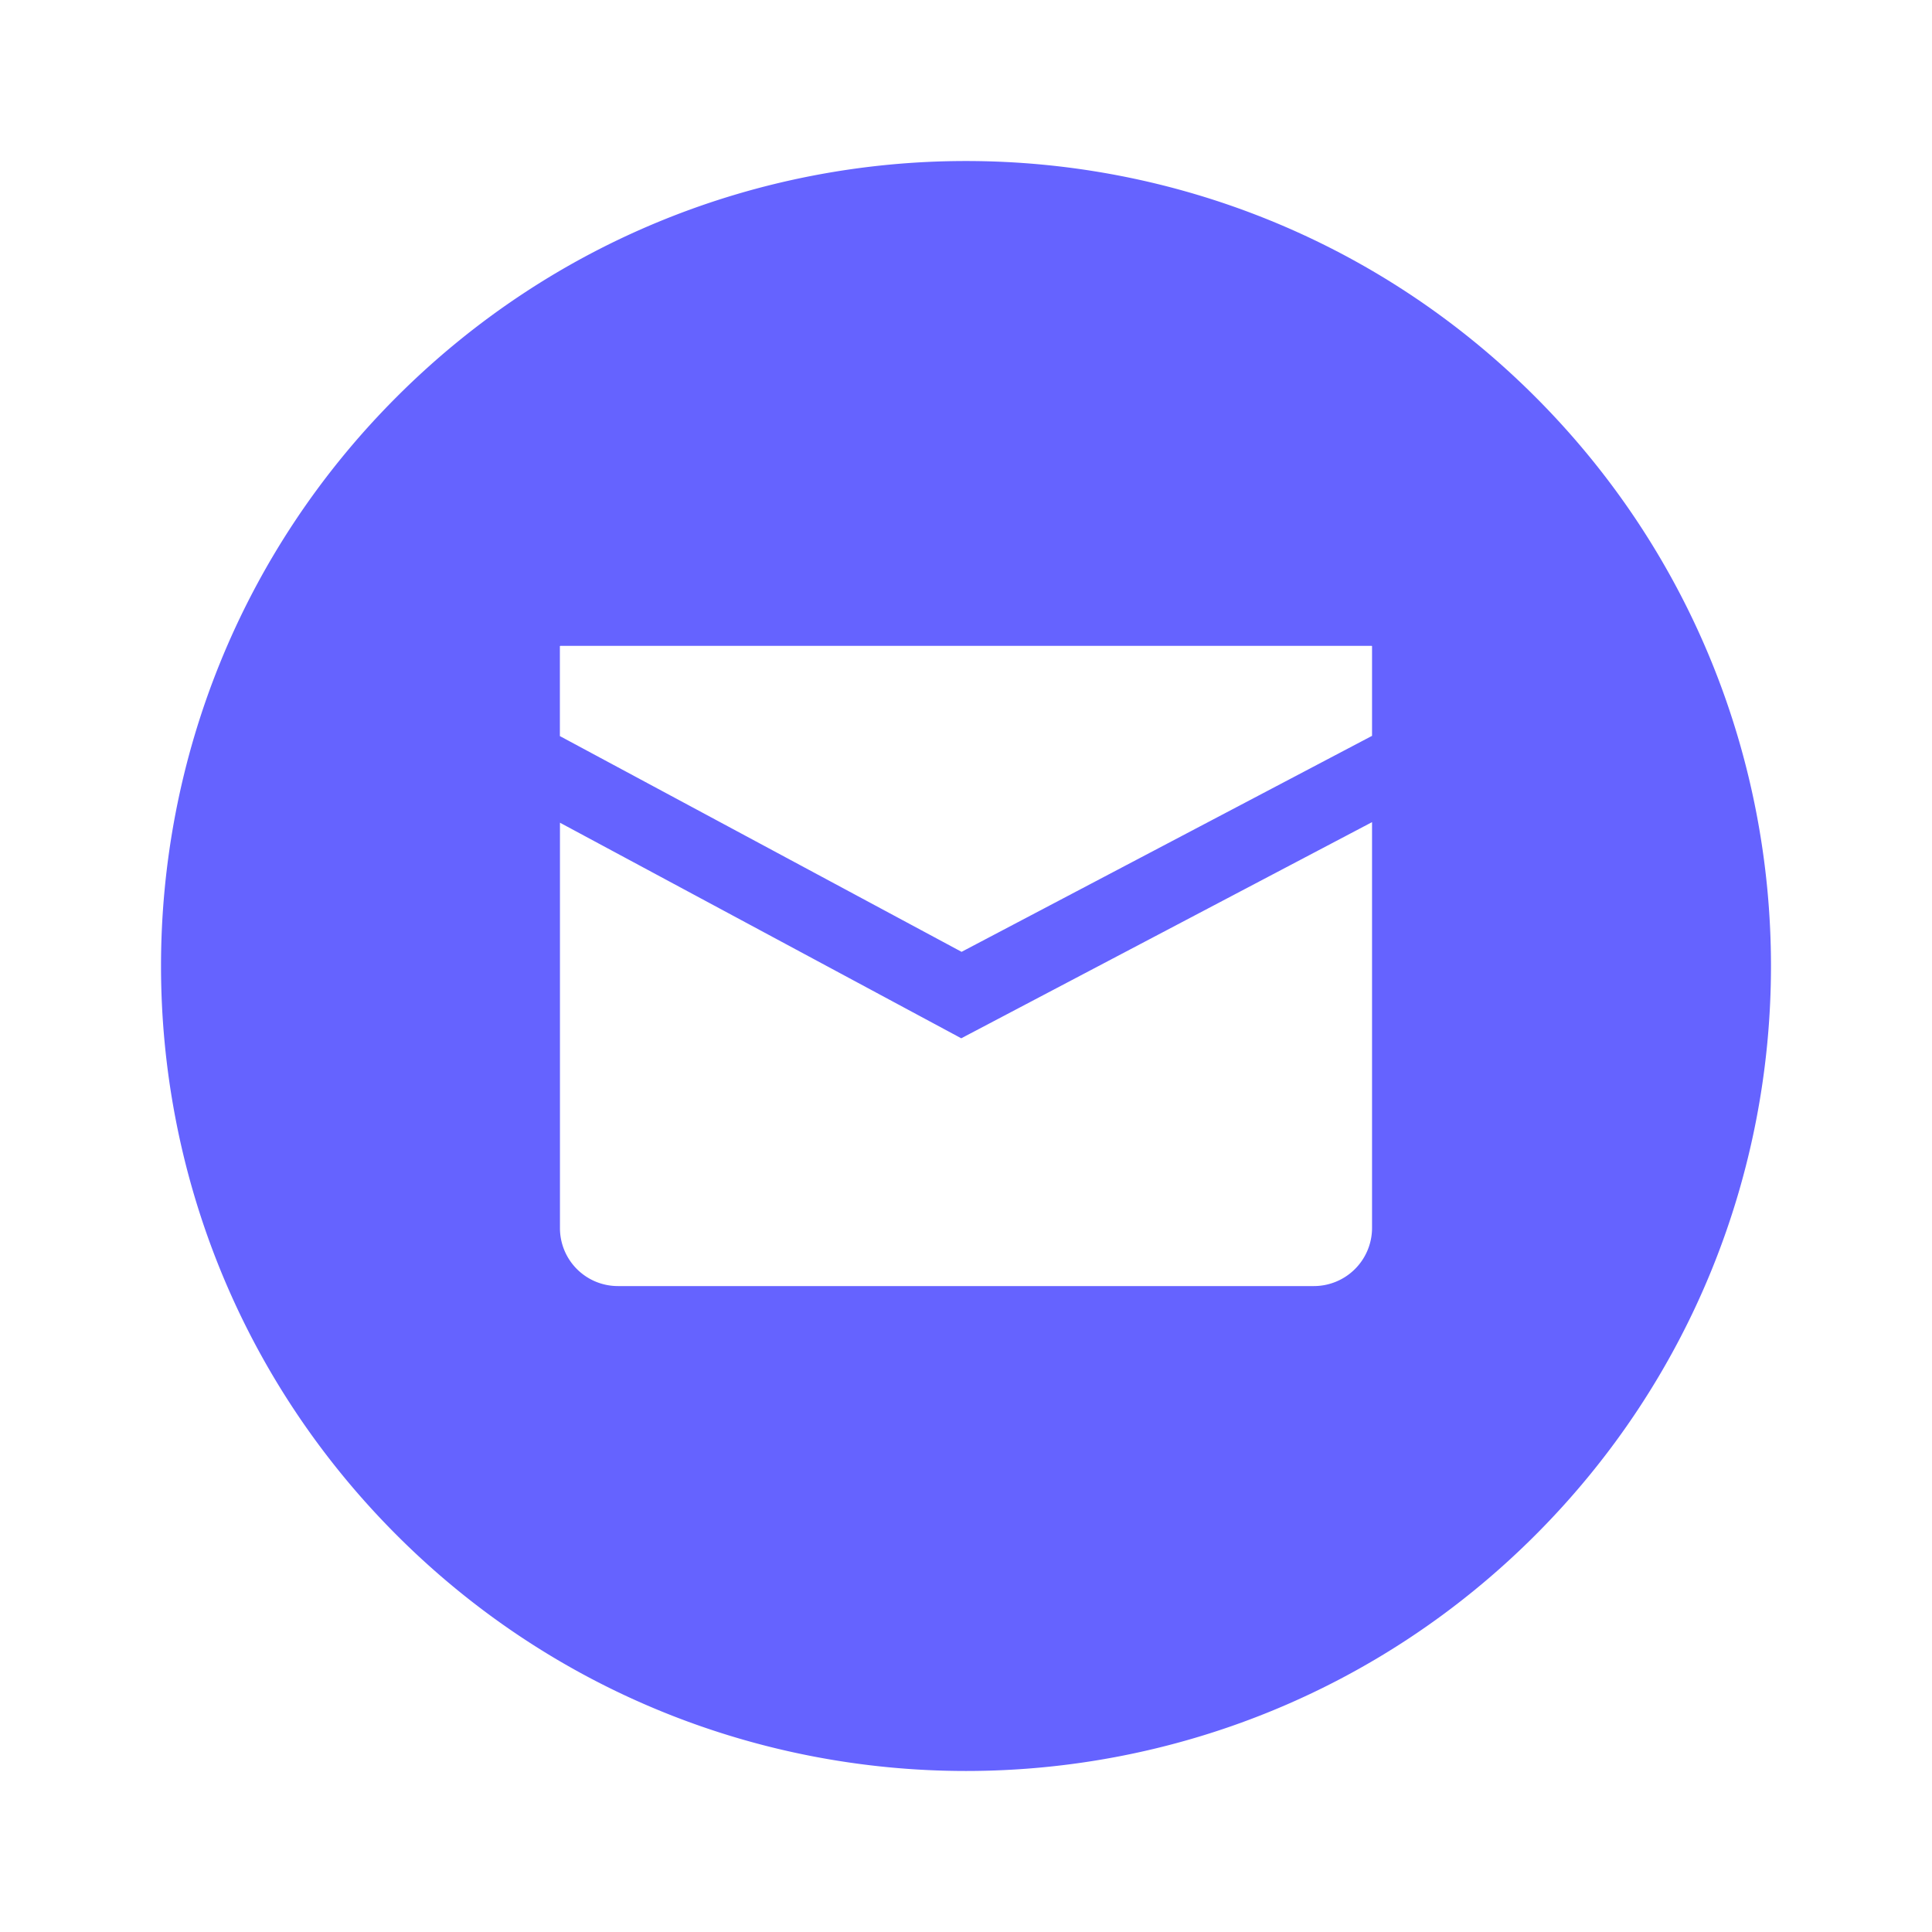 <svg xmlns="http://www.w3.org/2000/svg" width="24" height="24" fill="none" viewBox="0 0 24 24"><path fill="#6563FF" d="M19.071 4.929c-3.905-3.905-10.237-3.905-14.142 0-3.905 3.905-3.905 10.237 0 14.142 3.905 3.905 10.237 3.905 14.142 0 3.905-3.905 3.905-10.237 0-14.142Zm-2.027 10.324a.723.723 0 0 1-.723.723H7.678a.72.72 0 0 1-.722-.723V10.22l4.985 2.678 5.103-2.685v5.04Zm0-6.112-5.099 2.683-4.99-2.68V8.028c0-.002.003-.005.006-.005h10.078c.003 0 .005.002.005.005v1.112Z"/></svg>
